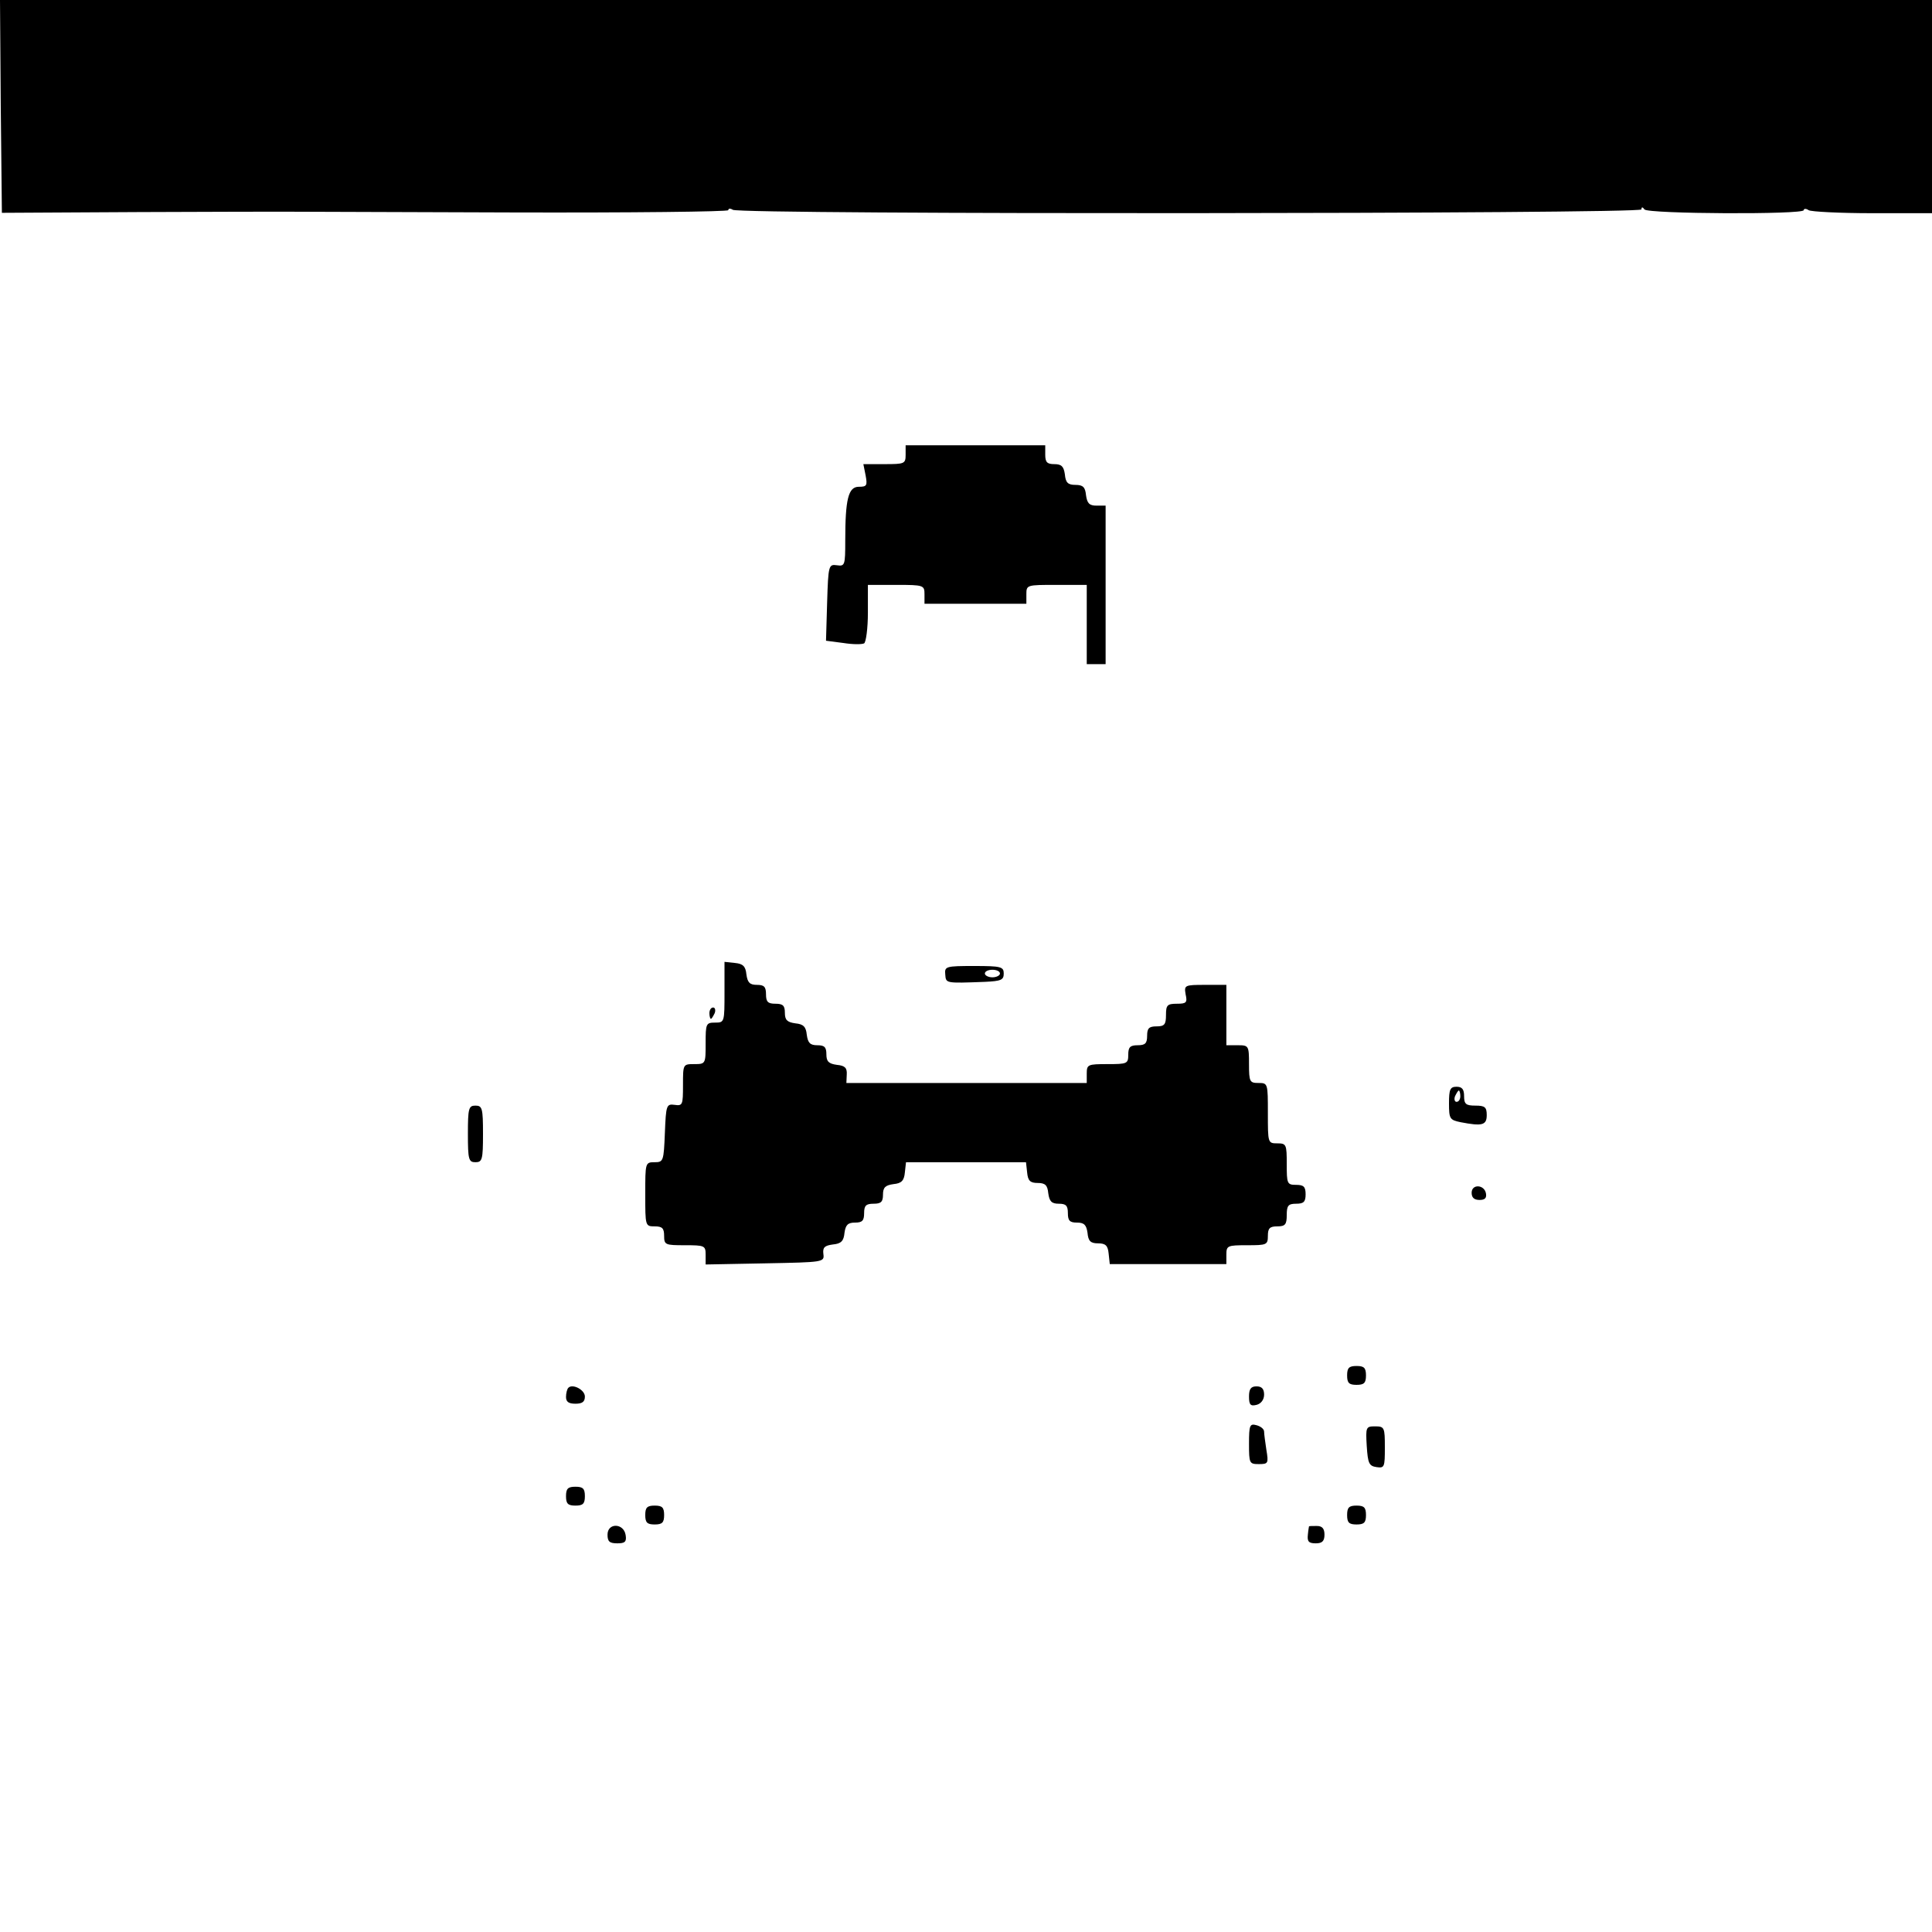 <?xml version="1.0" standalone="no"?>
<!DOCTYPE svg PUBLIC "-//W3C//DTD SVG 20010904//EN"
 "http://www.w3.org/TR/2001/REC-SVG-20010904/DTD/svg10.dtd">
<svg version="1.0" xmlns="http://www.w3.org/2000/svg"
 width="512pt" height="512pt" viewBox="0 0 512 512"
 preserveAspectRatio="xMidYMid meet">
<g transform="translate(0,512) scale(0.1,-0.1)"
fill="#000000" stroke="none">
<path d="M2 4838 l3 -282 365 2 c201 1 374 1 385 1 11 0 280 -1 597 -2 318 -1
578 2 578 6 0 5 6 5 12 1 20 -13 2408 -11 2408 1 0 7 3 7 8 0 9 -12 422 -14
422 -2 0 4 6 5 13 0 6 -4 83 -8 170 -8 l157 0 0 282 0 283 -2560 0 -2560 0 2
-282z"/>
<path d="M2400 3915 c0 -24 -3 -25 -56 -25 l-56 0 6 -30 c5 -27 3 -30 -18 -30
-28 0 -36 -33 -36 -143 0 -65 -1 -68 -22 -65 -22 3 -23 0 -26 -98 l-3 -102 46
-6 c25 -4 49 -4 55 -1 5 3 10 40 10 81 l0 74 75 0 c73 0 75 -1 75 -25 l0 -25
135 0 135 0 0 25 c0 25 1 25 80 25 l80 0 0 -105 0 -105 25 0 25 0 0 210 0 210
-24 0 c-19 0 -25 6 -28 28 -2 21 -8 27 -28 27 -20 0 -26 6 -28 28 -3 21 -9 27
-28 27 -19 0 -24 5 -24 25 l0 25 -185 0 -185 0 0 -25z"/>
<path d="M1920 2491 c0 -80 0 -81 -25 -81 -24 0 -25 -3 -25 -55 0 -54 0 -55
-30 -55 -30 0 -30 0 -30 -56 0 -52 -1 -55 -22 -52 -22 3 -23 -1 -26 -74 -3
-75 -4 -78 -27 -78 -25 0 -25 -1 -25 -85 0 -84 0 -85 25 -85 20 0 25 -5 25
-25 0 -24 3 -25 55 -25 52 0 55 -1 55 -25 l0 -26 158 3 c155 3 157 3 154 25
-2 17 3 22 25 25 22 2 29 9 31 31 3 21 9 27 28 27 19 0 24 5 24 25 0 20 5 25
25 25 20 0 25 5 25 24 0 19 6 25 28 28 21 2 28 9 30 31 l3 27 159 0 159 0 3
-27 c2 -22 8 -28 28 -28 20 0 26 -6 28 -27 3 -22 9 -28 28 -28 19 0 24 -5 24
-25 0 -20 5 -25 24 -25 19 0 25 -6 28 -27 2 -22 8 -28 28 -28 20 0 26 -6 28
-27 l3 -28 155 0 154 0 0 25 c0 24 3 25 55 25 52 0 55 1 55 25 0 20 5 25 25
25 21 0 25 5 25 30 0 25 4 30 25 30 20 0 25 5 25 25 0 20 -5 25 -25 25 -24 0
-25 3 -25 55 0 52 -1 55 -25 55 -25 0 -25 1 -25 80 0 79 0 80 -25 80 -23 0
-25 3 -25 50 0 49 -1 50 -30 50 l-30 0 0 80 0 80 -56 0 c-55 0 -56 -1 -52 -25
5 -22 2 -25 -23 -25 -26 0 -29 -4 -29 -30 0 -25 -4 -30 -25 -30 -20 0 -25 -5
-25 -25 0 -20 -5 -25 -25 -25 -20 0 -25 -5 -25 -25 0 -24 -3 -25 -55 -25 -52
0 -55 -1 -55 -25 l0 -25 -318 0 -319 0 1 23 c1 17 -5 23 -26 25 -22 3 -28 9
-28 28 0 19 -5 24 -24 24 -19 0 -25 6 -28 28 -2 21 -9 28 -30 30 -22 3 -28 9
-28 28 0 19 -5 24 -25 24 -20 0 -25 5 -25 25 0 20 -5 25 -24 25 -19 0 -25 6
-28 28 -2 21 -9 28 -30 30 l-28 3 0 -80z"/>
<path d="M2505 2538 c2 -24 -1 -24 105 -20 43 2 50 5 50 22 0 18 -7 20 -78 20
-75 0 -79 -1 -77 -22z m145 2 c0 -5 -9 -10 -20 -10 -11 0 -20 5 -20 10 0 6 9
10 20 10 11 0 20 -4 20 -10z"/>
<path d="M1880 2435 c0 -8 2 -15 4 -15 2 0 6 7 10 15 3 8 1 15 -4 15 -6 0 -10
-7 -10 -15z"/>
<path d="M3840 2196 c0 -41 2 -44 31 -50 57 -11 69 -8 69 19 0 21 -5 25 -30
25 -25 0 -30 4 -30 25 0 18 -5 25 -20 25 -17 0 -20 -7 -20 -44z m30 19 c0 -8
-4 -15 -10 -15 -5 0 -7 7 -4 15 4 8 8 15 10 15 2 0 4 -7 4 -15z"/>
<path d="M1240 2115 c0 -68 2 -75 20 -75 18 0 20 7 20 75 0 68 -2 75 -20 75
-18 0 -20 -7 -20 -75z"/>
<path d="M3900 1959 c0 -13 7 -19 21 -19 14 0 19 5 17 17 -4 24 -38 26 -38 2z"/>
<path d="M3570 1475 c0 -20 5 -25 25 -25 20 0 25 5 25 25 0 20 -5 25 -25 25
-20 0 -25 -5 -25 -25z"/>
<path d="M1506 1442 c-3 -3 -6 -14 -6 -24 0 -13 7 -18 25 -18 18 0 25 5 25 19
0 18 -33 35 -44 23z"/>
<path d="M3310 1419 c0 -22 4 -26 20 -22 12 3 20 14 20 27 0 15 -6 22 -20 22
-15 0 -20 -7 -20 -27z"/>
<path d="M3310 1294 c0 -52 1 -54 26 -54 25 0 26 2 20 38 -3 20 -6 42 -6 48 0
7 -9 14 -20 17 -18 5 -20 0 -20 -49z"/>
<path d="M3622 1288 c3 -46 6 -53 26 -56 21 -3 22 0 22 52 0 53 -1 56 -26 56
-24 0 -25 -2 -22 -52z"/>
<path d="M1500 1155 c0 -20 5 -25 25 -25 20 0 25 5 25 25 0 20 -5 25 -25 25
-20 0 -25 -5 -25 -25z"/>
<path d="M1710 1105 c0 -20 5 -25 25 -25 20 0 25 5 25 25 0 20 -5 25 -25 25
-20 0 -25 -5 -25 -25z"/>
<path d="M3570 1105 c0 -20 5 -25 25 -25 20 0 25 5 25 25 0 20 -5 25 -25 25
-20 0 -25 -5 -25 -25z"/>
<path d="M1610 1053 c0 -18 5 -23 26 -23 20 0 25 4 22 22 -5 32 -48 33 -48 1z"/>
<path d="M3469 1075 c0 0 -2 -10 -3 -22 -2 -18 2 -23 21 -23 17 0 23 6 23 23
0 16 -6 23 -20 23 -11 0 -20 0 -21 -1z"/>
</g>
</svg>
